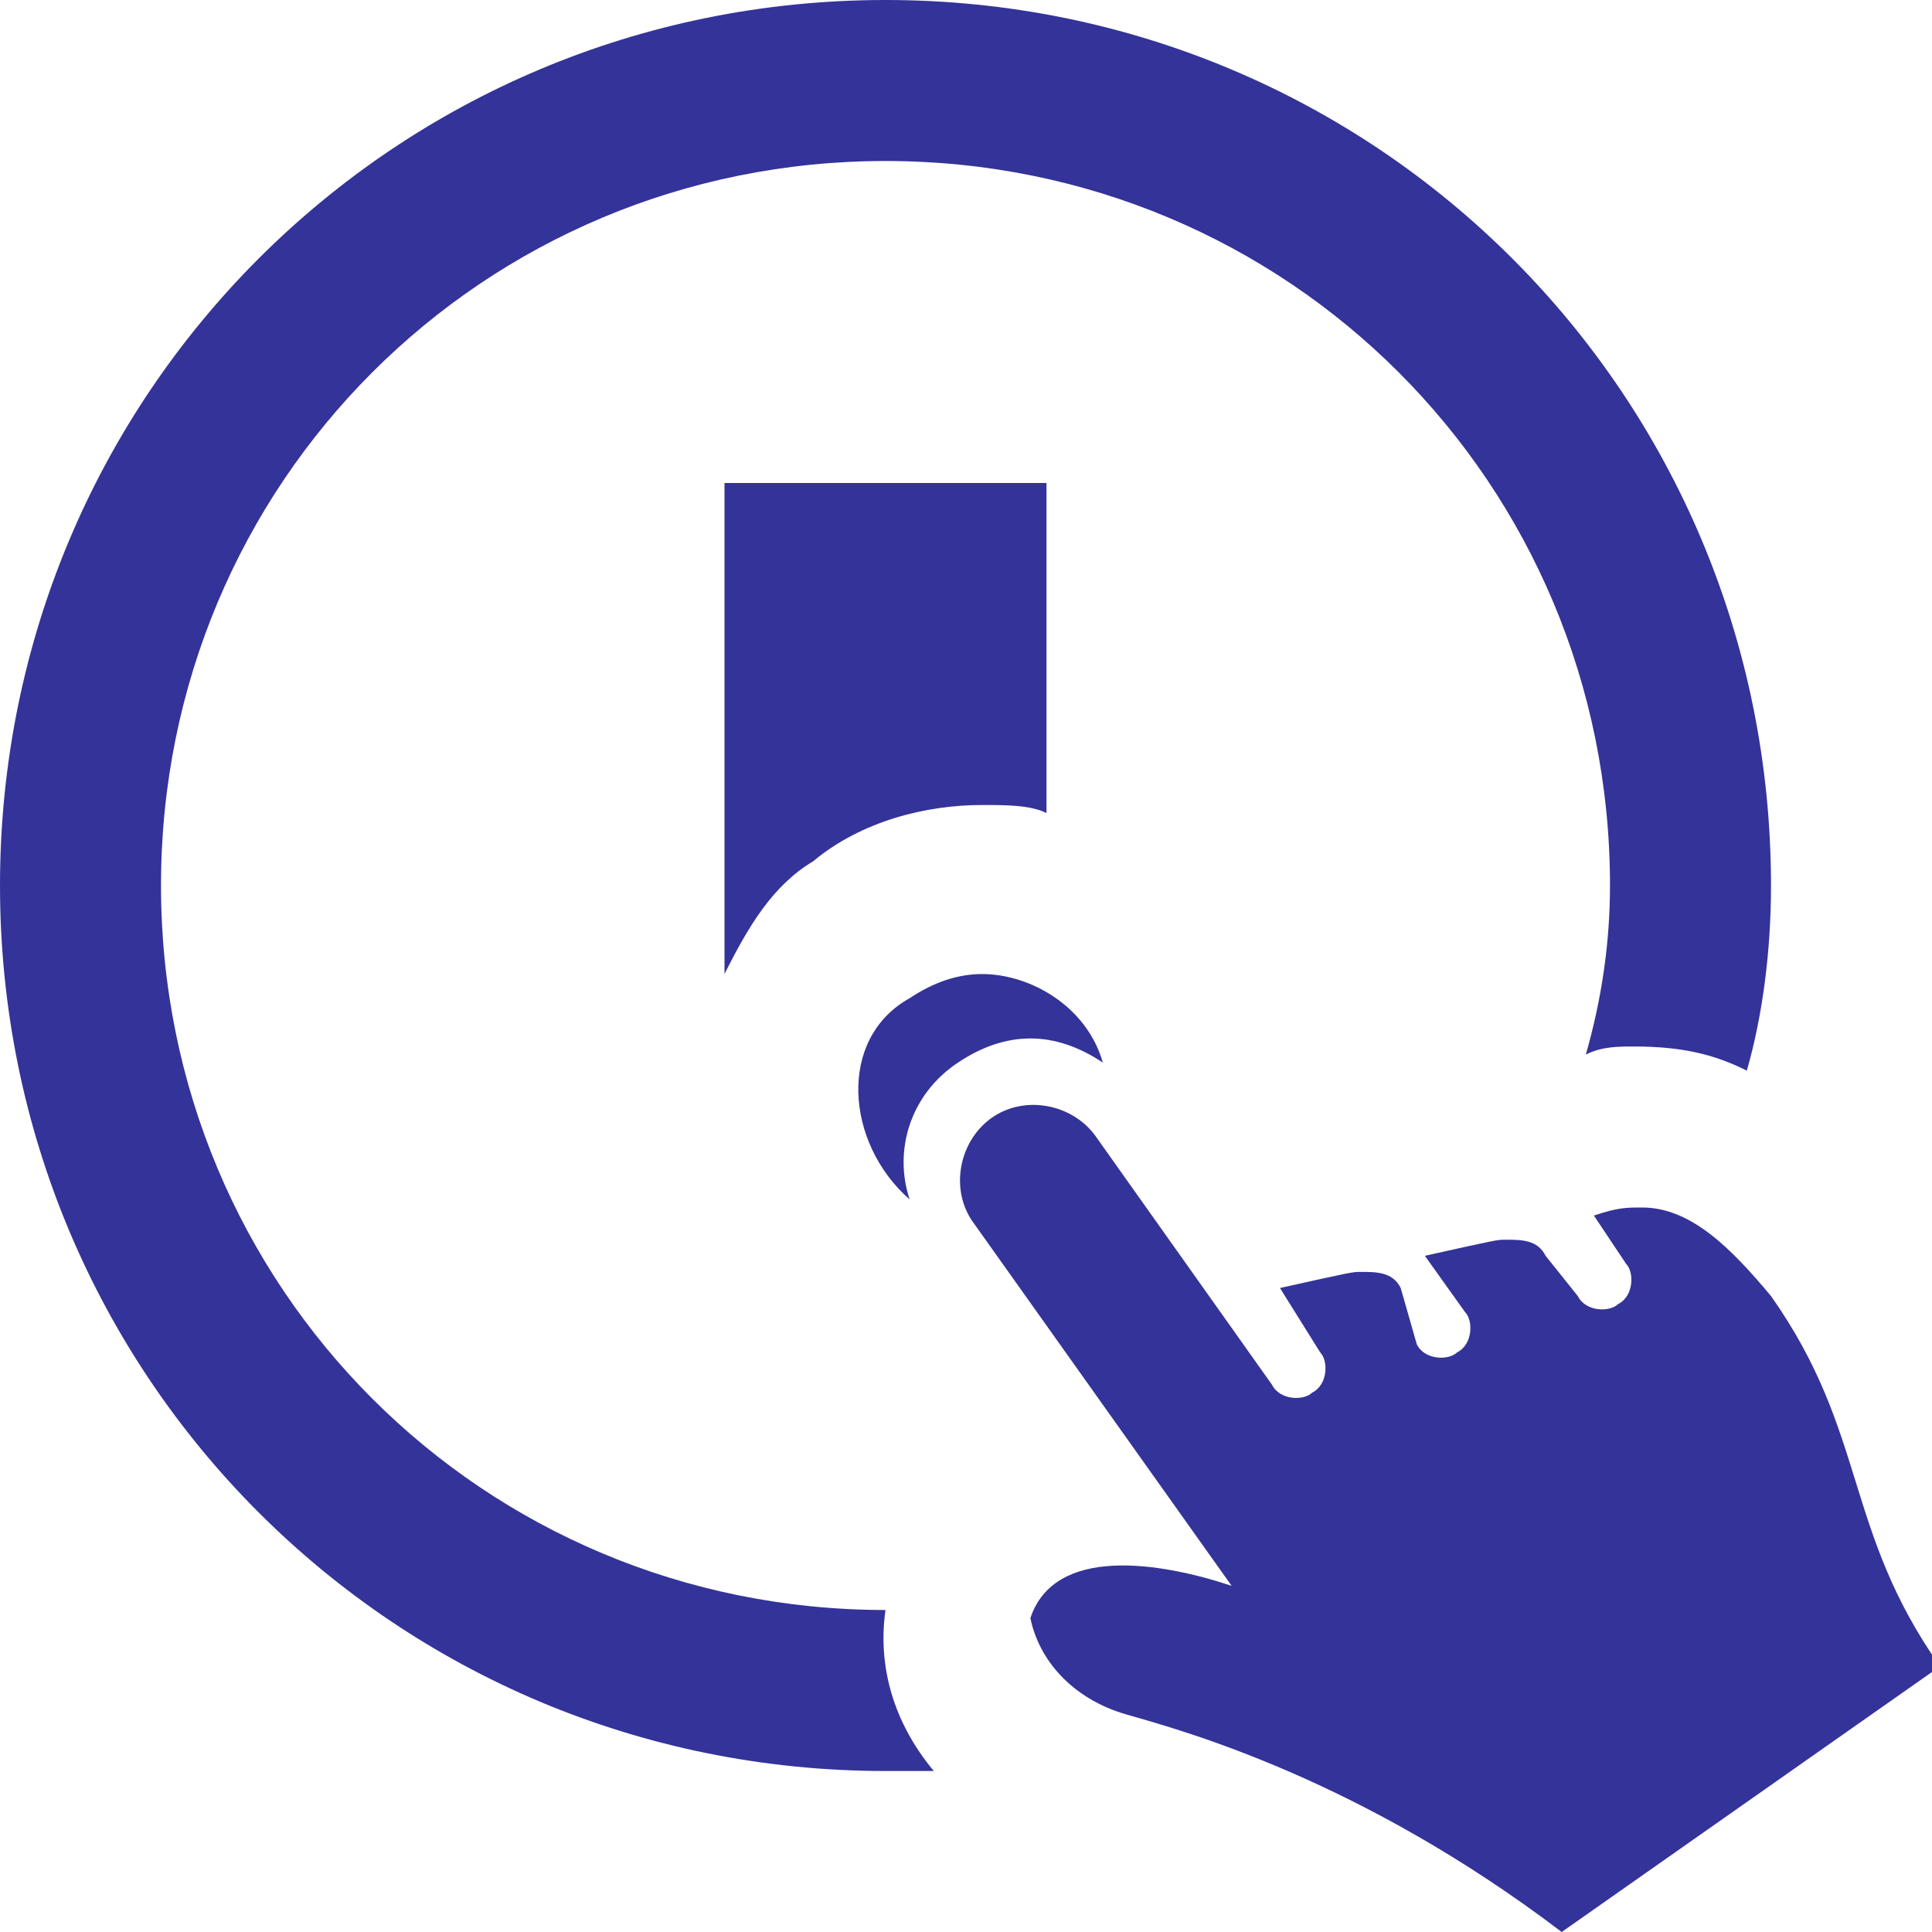 <?xml version="1.0" encoding="utf-8"?>
<!-- Generator: Adobe Illustrator 26.5.0, SVG Export Plug-In . SVG Version: 6.00 Build 0)  -->
<svg version="1.1" id="Ebene_1" xmlns="http://www.w3.org/2000/svg" xmlns:xlink="http://www.w3.org/1999/xlink" x="0px" y="0px"
	 viewBox="0 0 24 24" style="enable-background:new 0 0 24 24;" xml:space="preserve">
<style type="text/css">
	.st0{fill:#343399;}
</style>
<path class="st0" d="M11.3,14.9c-0.2-0.6,0-1.3,0.6-1.7c0.3-0.2,0.6-0.3,0.9-0.3c0.3,0,0.6,0.1,0.9,0.3c-0.2-0.7-0.9-1.1-1.5-1.1
	c-0.3,0-0.6,0.1-0.9,0.3C10.4,12.9,10.5,14.2,11.3,14.9z M14,21.3c0.7,0.2,2.9,0.8,5.4,2.7l4.7-3.3c-1.2-1.7-0.9-2.9-2.1-4.6
	C21.5,15.5,21,15,20.4,15c-0.2,0-0.3,0-0.6,0.1l0.4,0.6c0.1,0.1,0.1,0.4-0.1,0.5c-0.1,0.1-0.4,0.1-0.5-0.1l-0.4-0.5
	c-0.1-0.2-0.3-0.2-0.5-0.2c-0.1,0-0.1,0-1,0.2l0.5,0.7c0.1,0.1,0.1,0.4-0.1,0.5c-0.1,0.1-0.4,0.1-0.5-0.1L17.4,16
	c-0.1-0.2-0.3-0.2-0.5-0.2c-0.1,0-0.1,0-1,0.2l0.5,0.8c0.1,0.1,0.1,0.4-0.1,0.5c-0.1,0.1-0.4,0.1-0.5-0.1l-2.2-3.1
	c-0.3-0.4-0.9-0.5-1.3-0.2s-0.5,0.9-0.2,1.3l3.2,4.5c-0.9-0.3-2.2-0.5-2.5,0.4C12.9,20.6,13.3,21.1,14,21.3z M9,6h4v4.1
	C12.8,10,12.5,10,12.2,10h0c-0.7,0-1.5,0.2-2.1,0.7C9.6,11,9.3,11.5,9,12.1C9,12.1,9,6,9,6z M11.6,22L11,22C4.9,22,0,17.1,0,11
	S4.9,0,11,0s11,4.9,11,11c0,0.8-0.1,1.6-0.3,2.3c-0.4-0.2-0.8-0.3-1.4-0.3c-0.2,0-0.4,0-0.6,0.1c0.2-0.7,0.3-1.4,0.3-2.1
	c0-5-4-9-9-9s-9,4-9,9s4,9,9,9h0C10.9,20.7,11.1,21.4,11.6,22z"/>
</svg>
